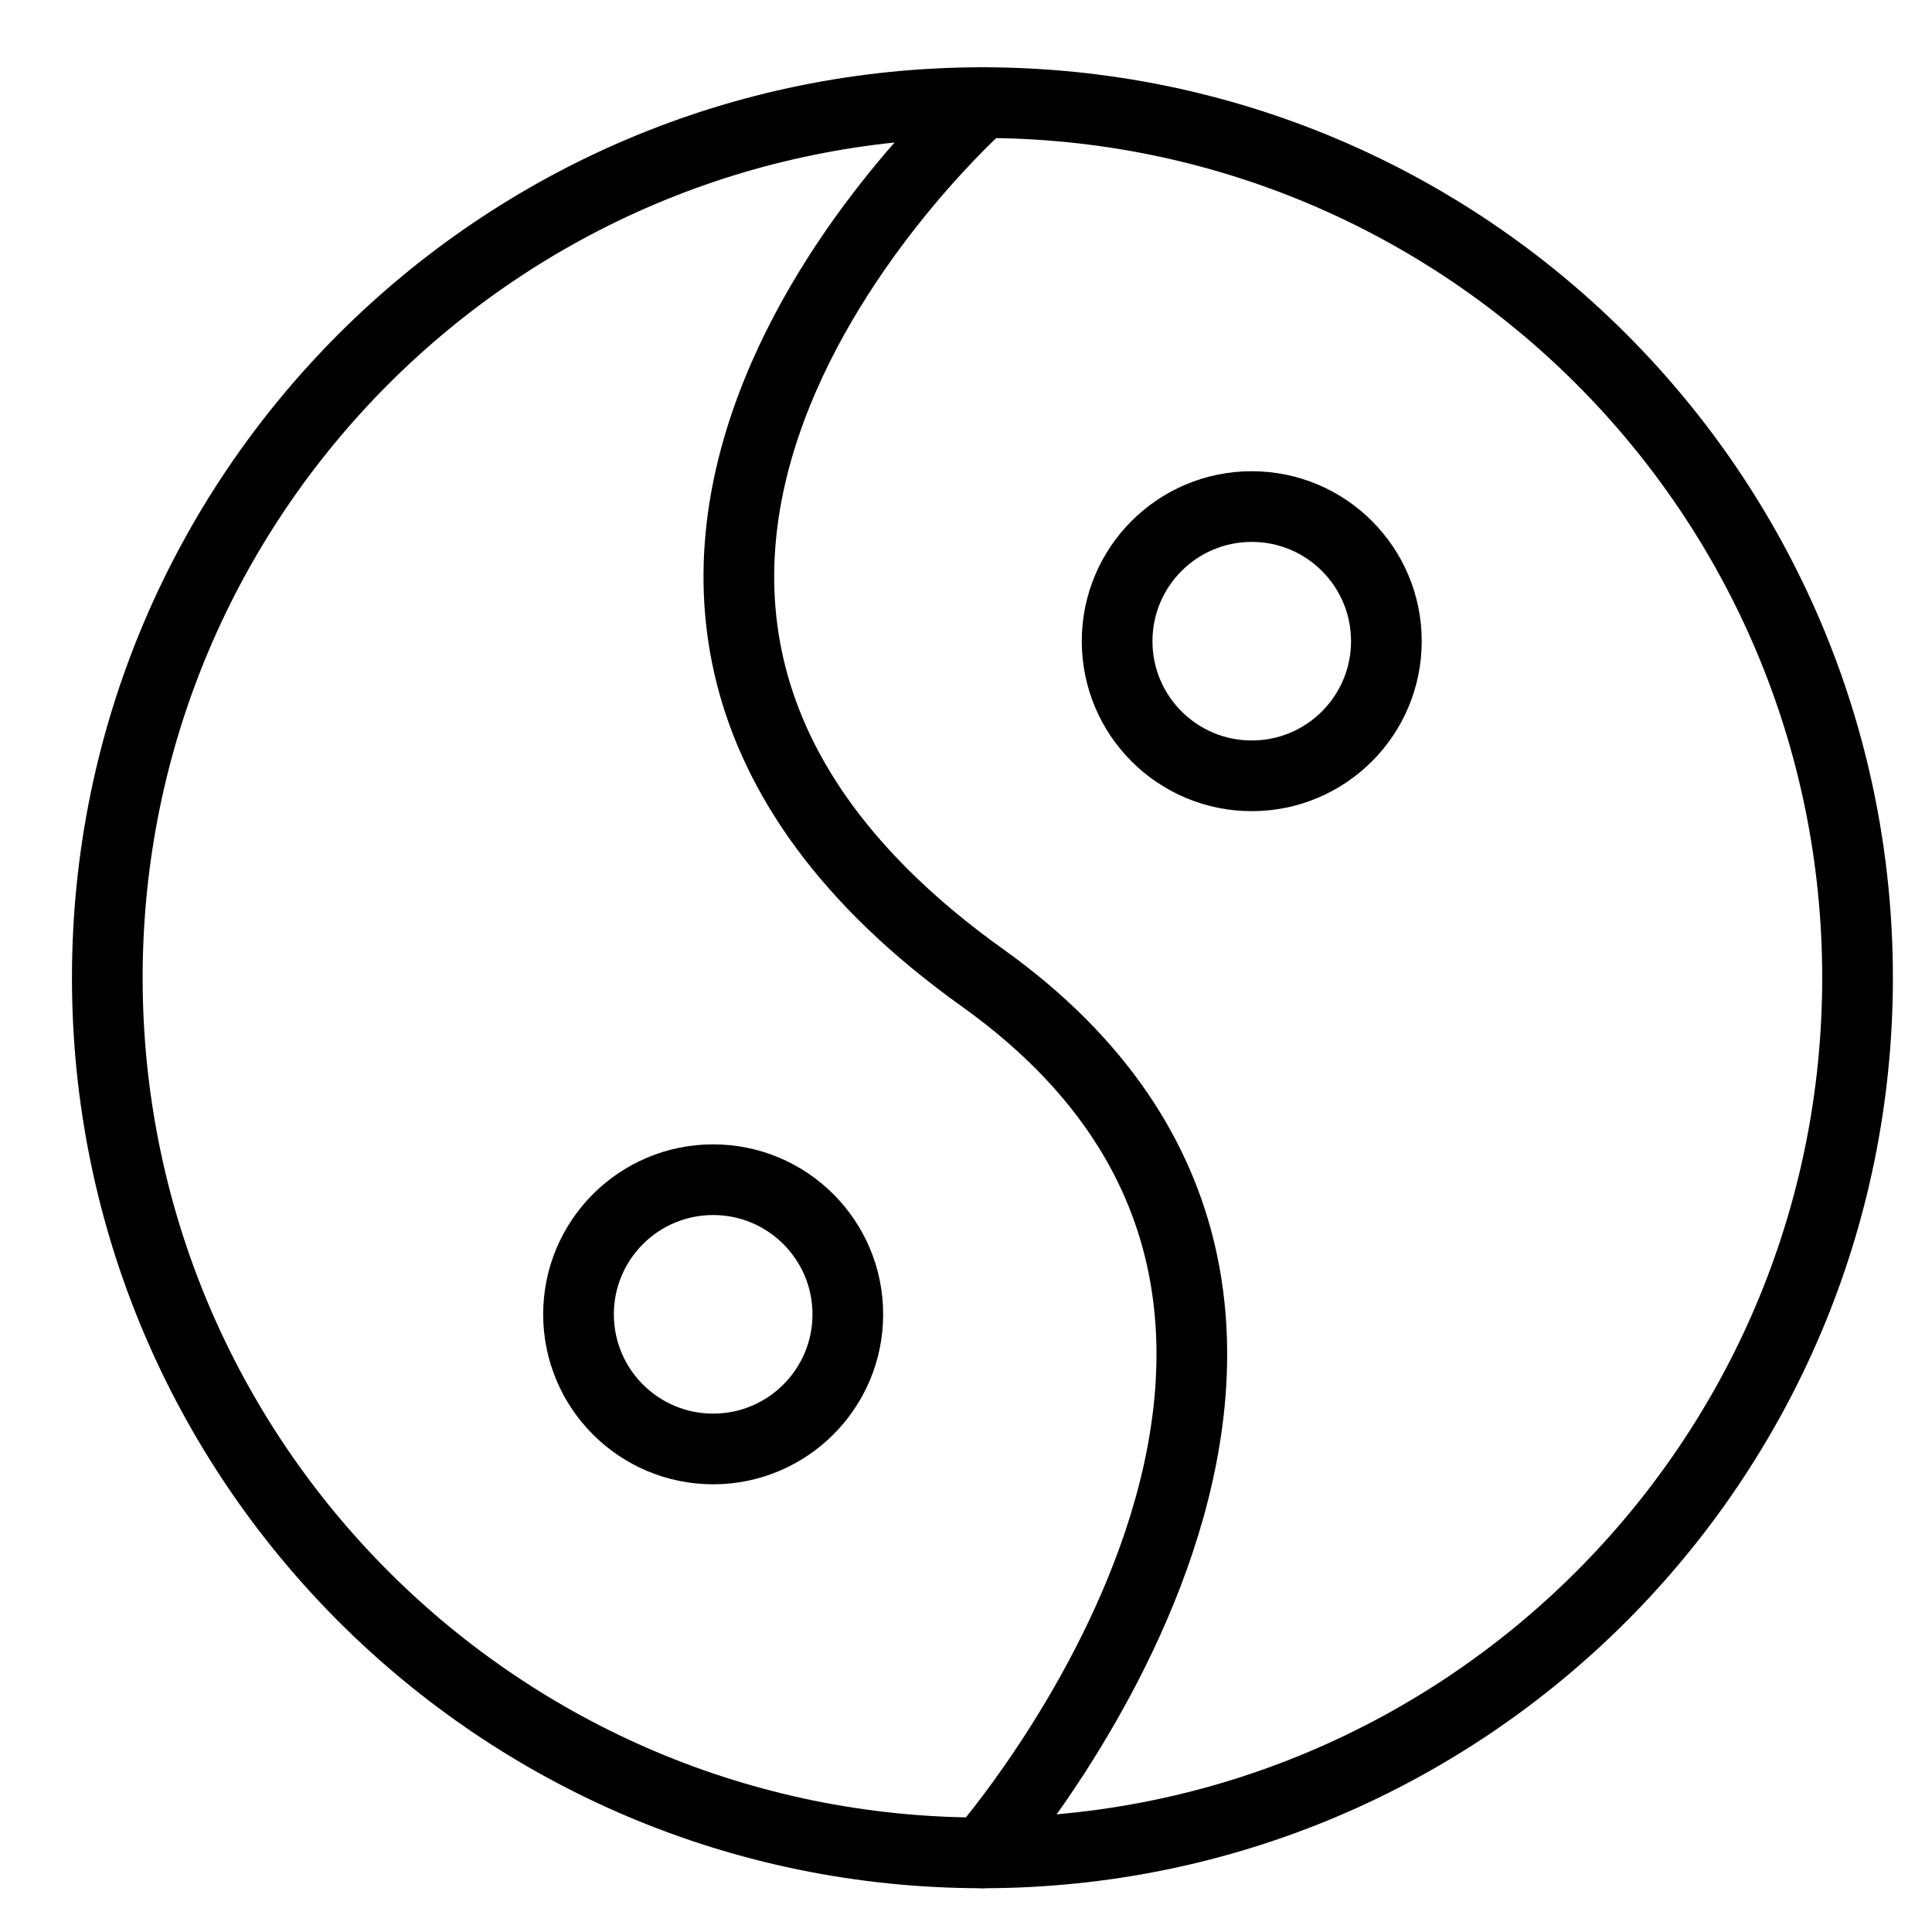 <svg xmlns="http://www.w3.org/2000/svg" width="41" height="41" viewBox="0 0 41 41" fill="none"><path d="M20.849 39.321C31.105 39.321 39.42 31.006 39.42 20.749C39.42 10.492 31.105 2.178 20.849 2.178C10.592 2.178 2.277 10.492 2.277 20.749C2.277 31.006 10.592 39.321 20.849 39.321Z" stroke="currentColor" stroke-width="1.5" stroke-linecap="round" stroke-linejoin="round"></path><path d="M20.848 2.178C20.848 2.178 9.219 12.435 20.848 20.749C30.848 27.892 20.848 39.321 20.848 39.321" stroke="currentColor" stroke-width="1.5" stroke-linecap="round" stroke-linejoin="round"></path><path d="M26.564 16.464C28.142 16.464 29.421 15.185 29.421 13.607C29.421 12.029 28.142 10.75 26.564 10.75C24.986 10.75 23.707 12.029 23.707 13.607C23.707 15.185 24.986 16.464 26.564 16.464Z" stroke="currentColor" stroke-width="1.5" stroke-linecap="round" stroke-linejoin="round"></path><path d="M15.134 30.749C16.712 30.749 17.992 29.47 17.992 27.892C17.992 26.314 16.712 25.035 15.134 25.035C13.556 25.035 12.277 26.314 12.277 27.892C12.277 29.47 13.556 30.749 15.134 30.749Z" stroke="currentColor" stroke-width="1.5" stroke-linecap="round" stroke-linejoin="round"></path></svg>
